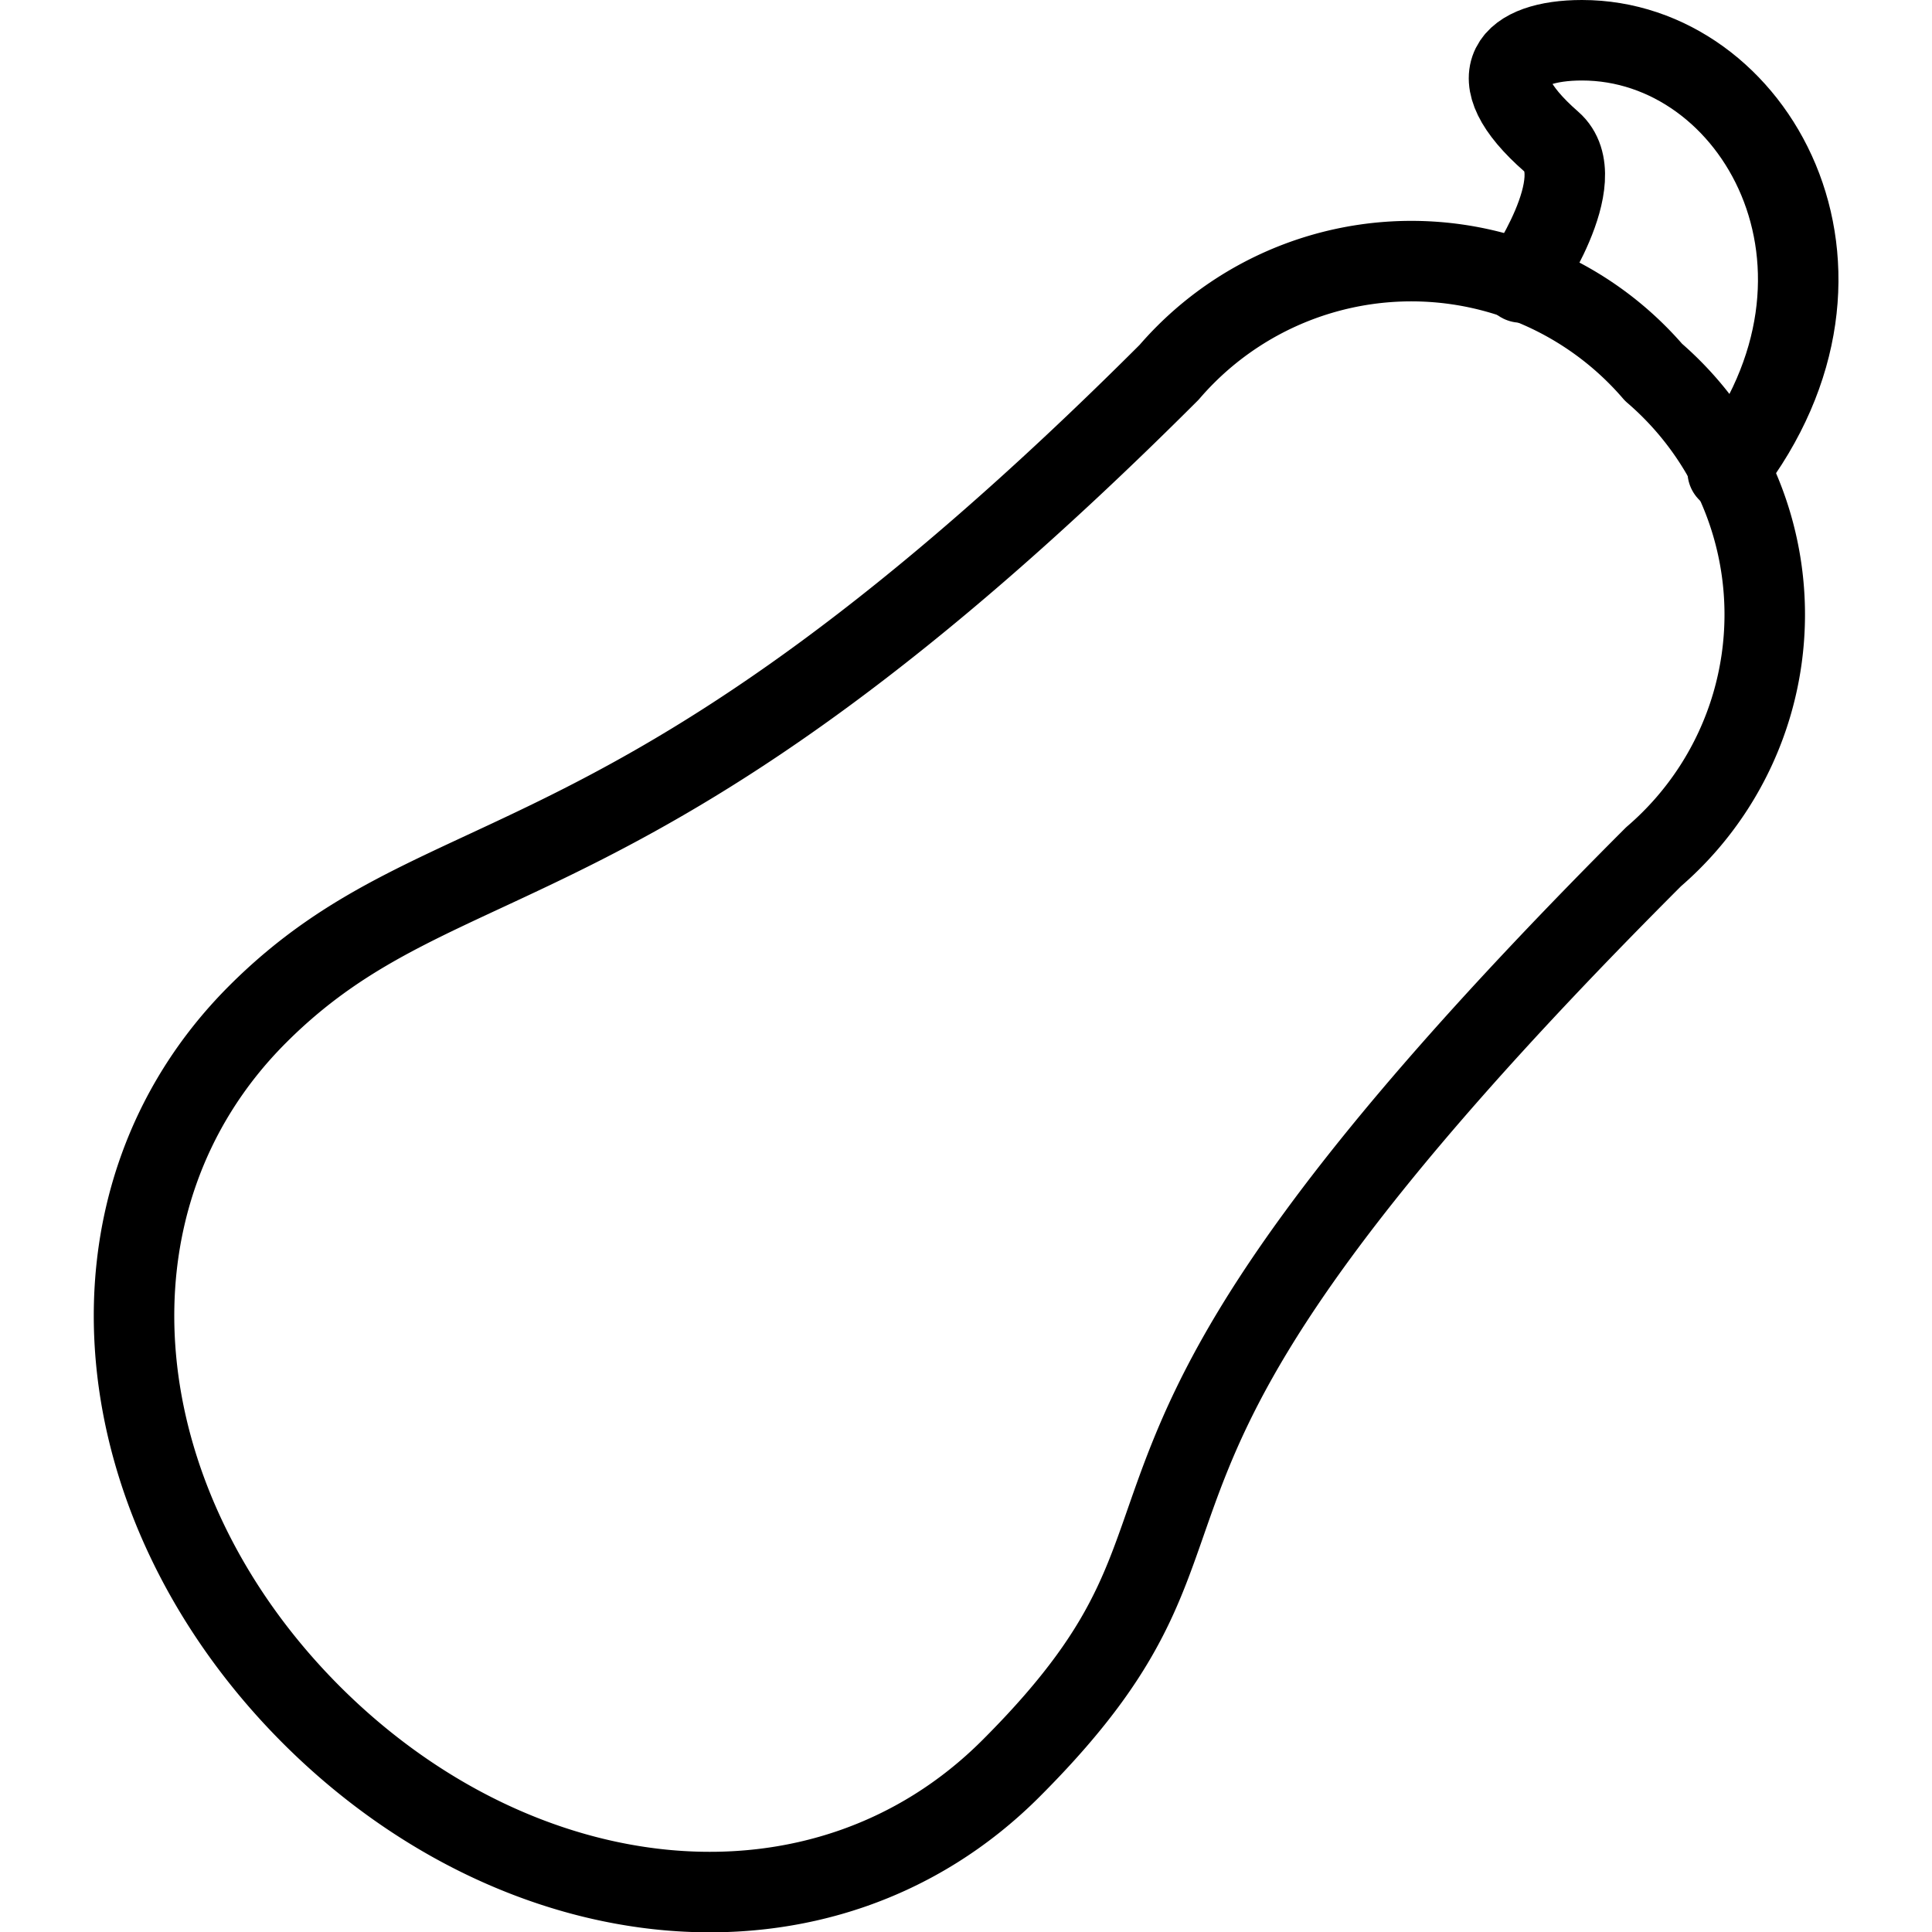 <svg xmlns="http://www.w3.org/2000/svg" viewBox="0 0 24 24"><g transform="matrix(1,0,0,1,0,0)"><defs><style>.a{fill:none;stroke:#000000;stroke-linecap:round;stroke-linejoin:round;}</style></defs><path class="a" d="M3.866,21.3c2.585,2.585,6.352,3.009,8.692.669,3.344-3.344-.041-3.3,7.983-11.326a3.968,3.968,0,0,0,0-6.018,3.968,3.968,0,0,0-6.018,0C7.836,11.307,5.537,10.263,3.2,12.6S1.281,18.711,3.866,21.3Z"></path><path class="a" d="M21.462,5.856C23.41,3.339,21.8.5,19.652.5c-.868,0-1.33.431-.378,1.262.527.459-.379,1.747-.379,1.747"></path></g></svg>
